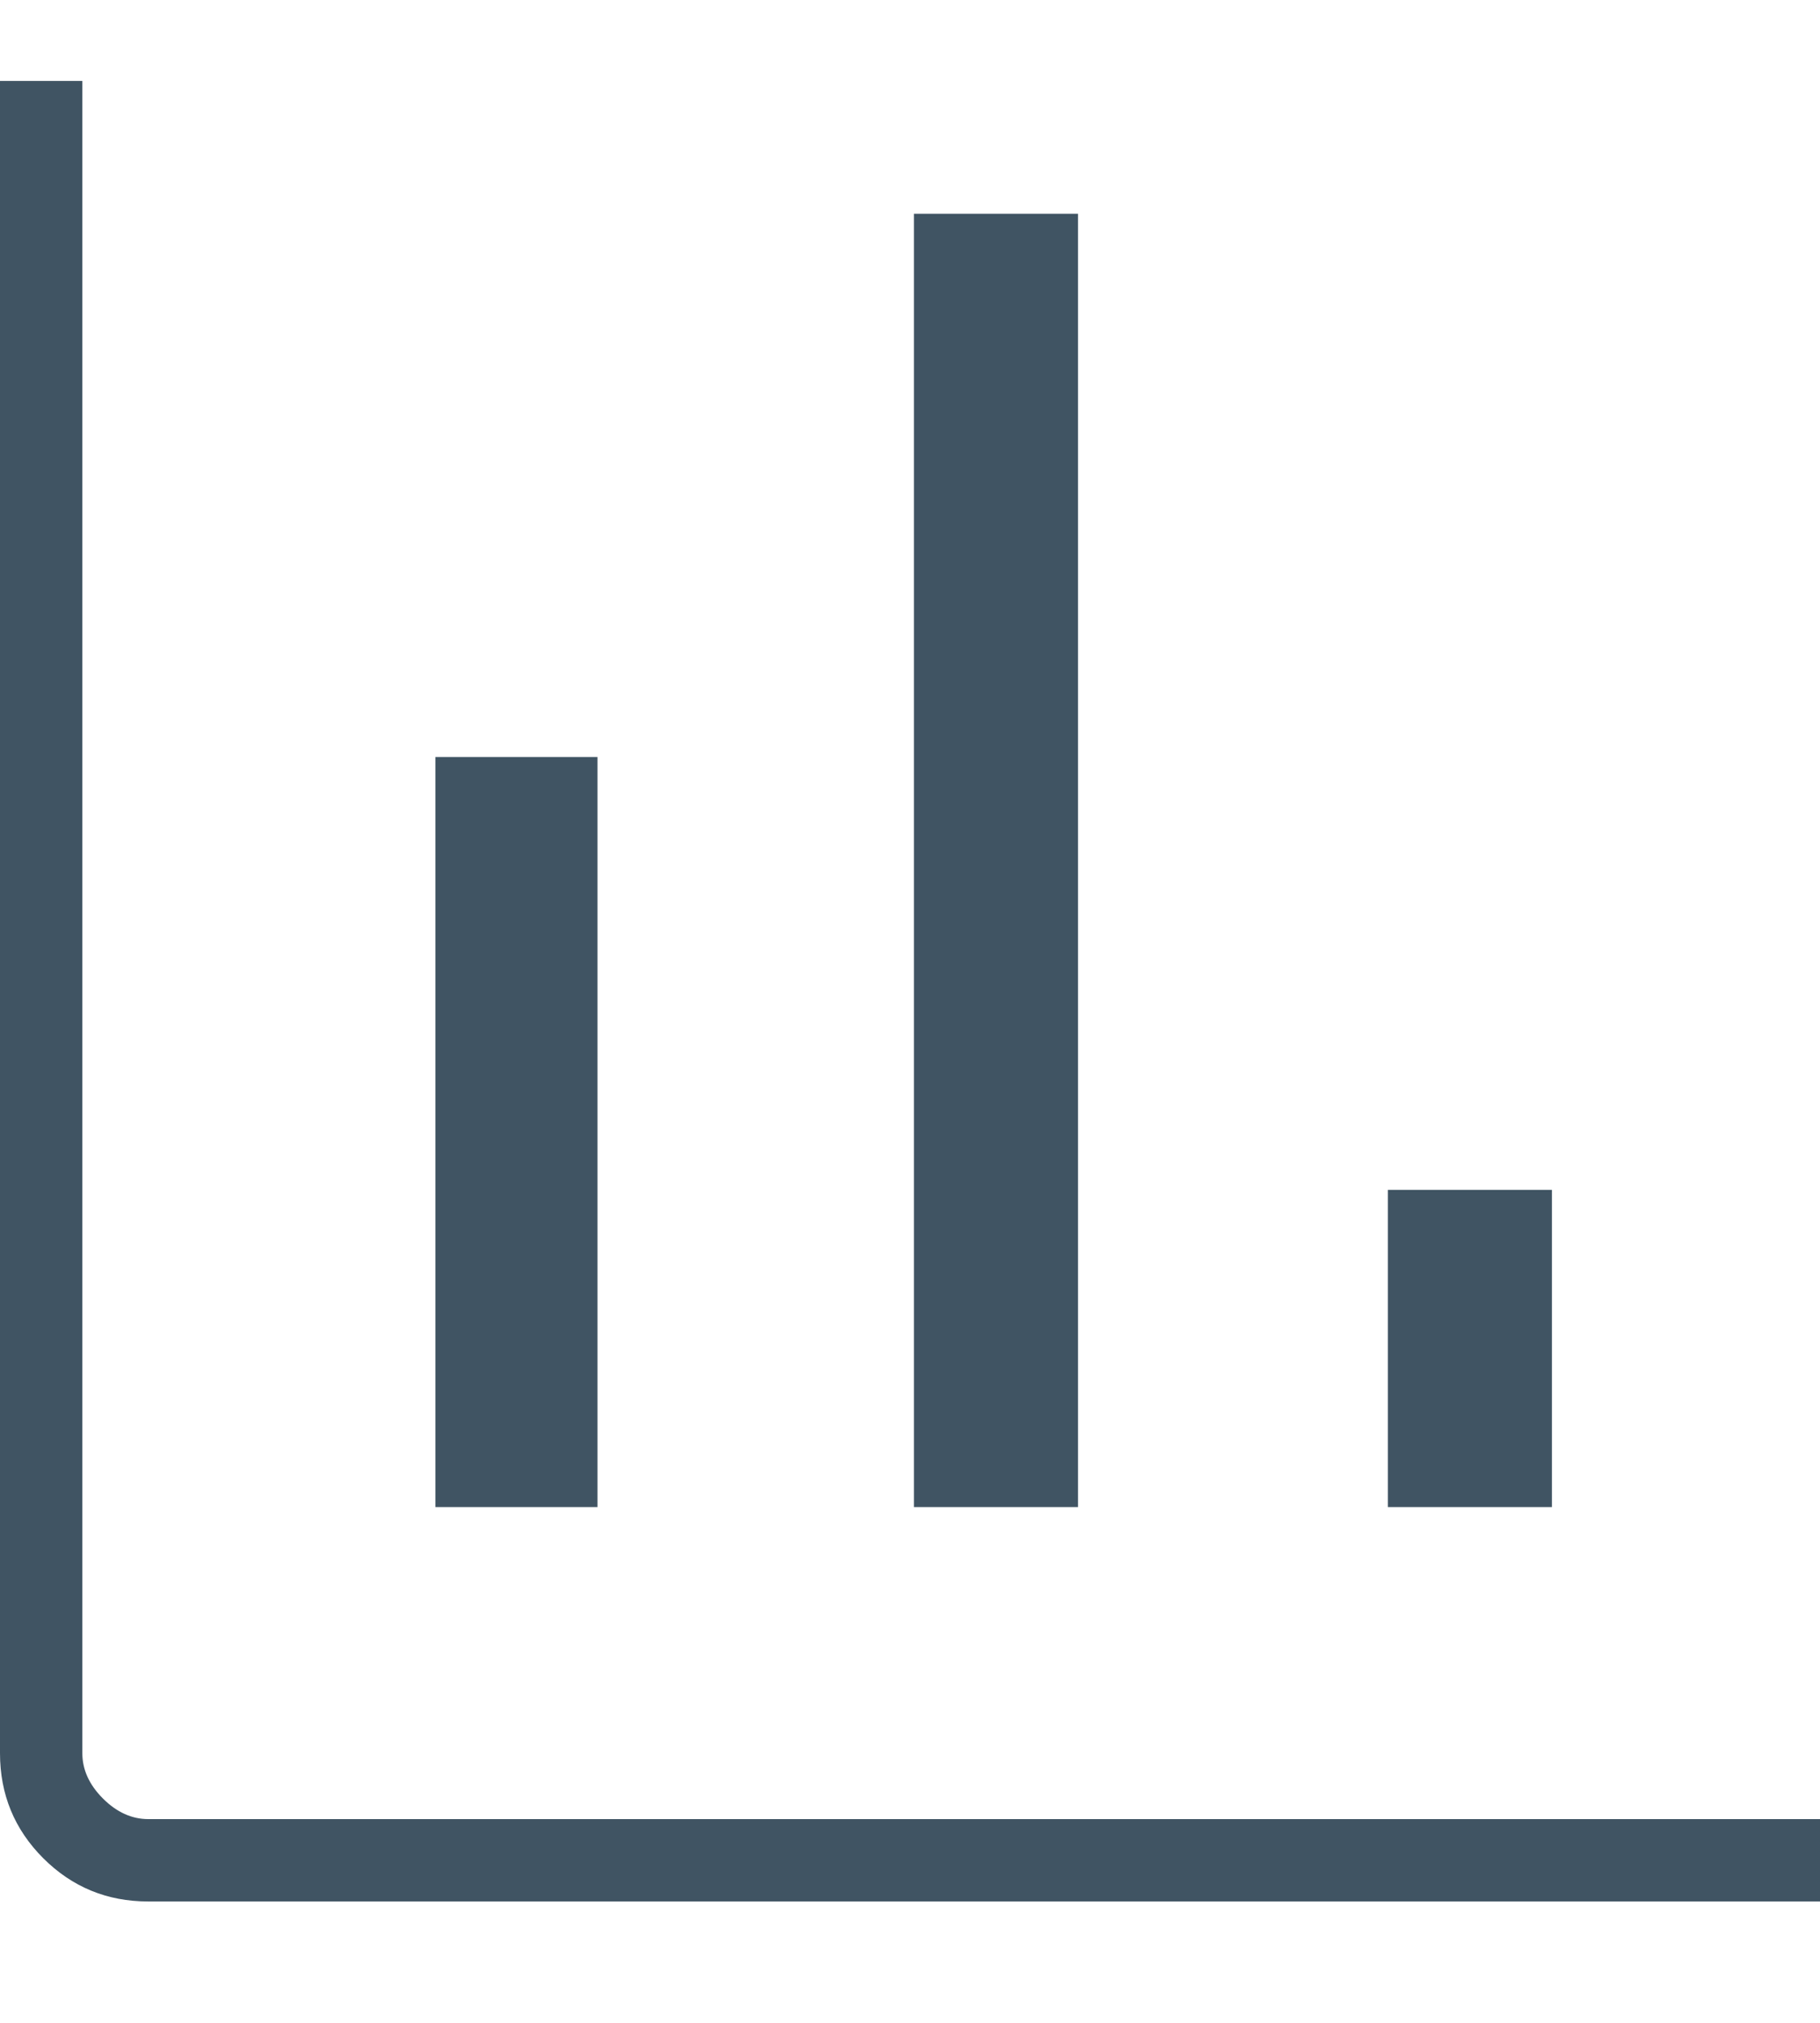 <?xml version="1.0" encoding="UTF-8"?> <svg xmlns="http://www.w3.org/2000/svg" width="45" height="50" viewBox="0 0 45 50" fill="none"><path d="M3.665 47C2.648 47 1.783 46.644 1.069 45.931C0.356 45.217 0 44.352 0 43.335V2H2.036V43.335C2.036 43.742 2.206 44.116 2.545 44.455C2.884 44.794 3.258 44.964 3.665 44.964H45V47H3.665ZM10.766 37.252V18.712H14.773V37.252H10.766ZM22.597 37.252V5.284H26.654V37.252H22.597ZM34.315 37.252V29.412H38.372V37.252H34.315Z" fill="#405463"></path></svg> 